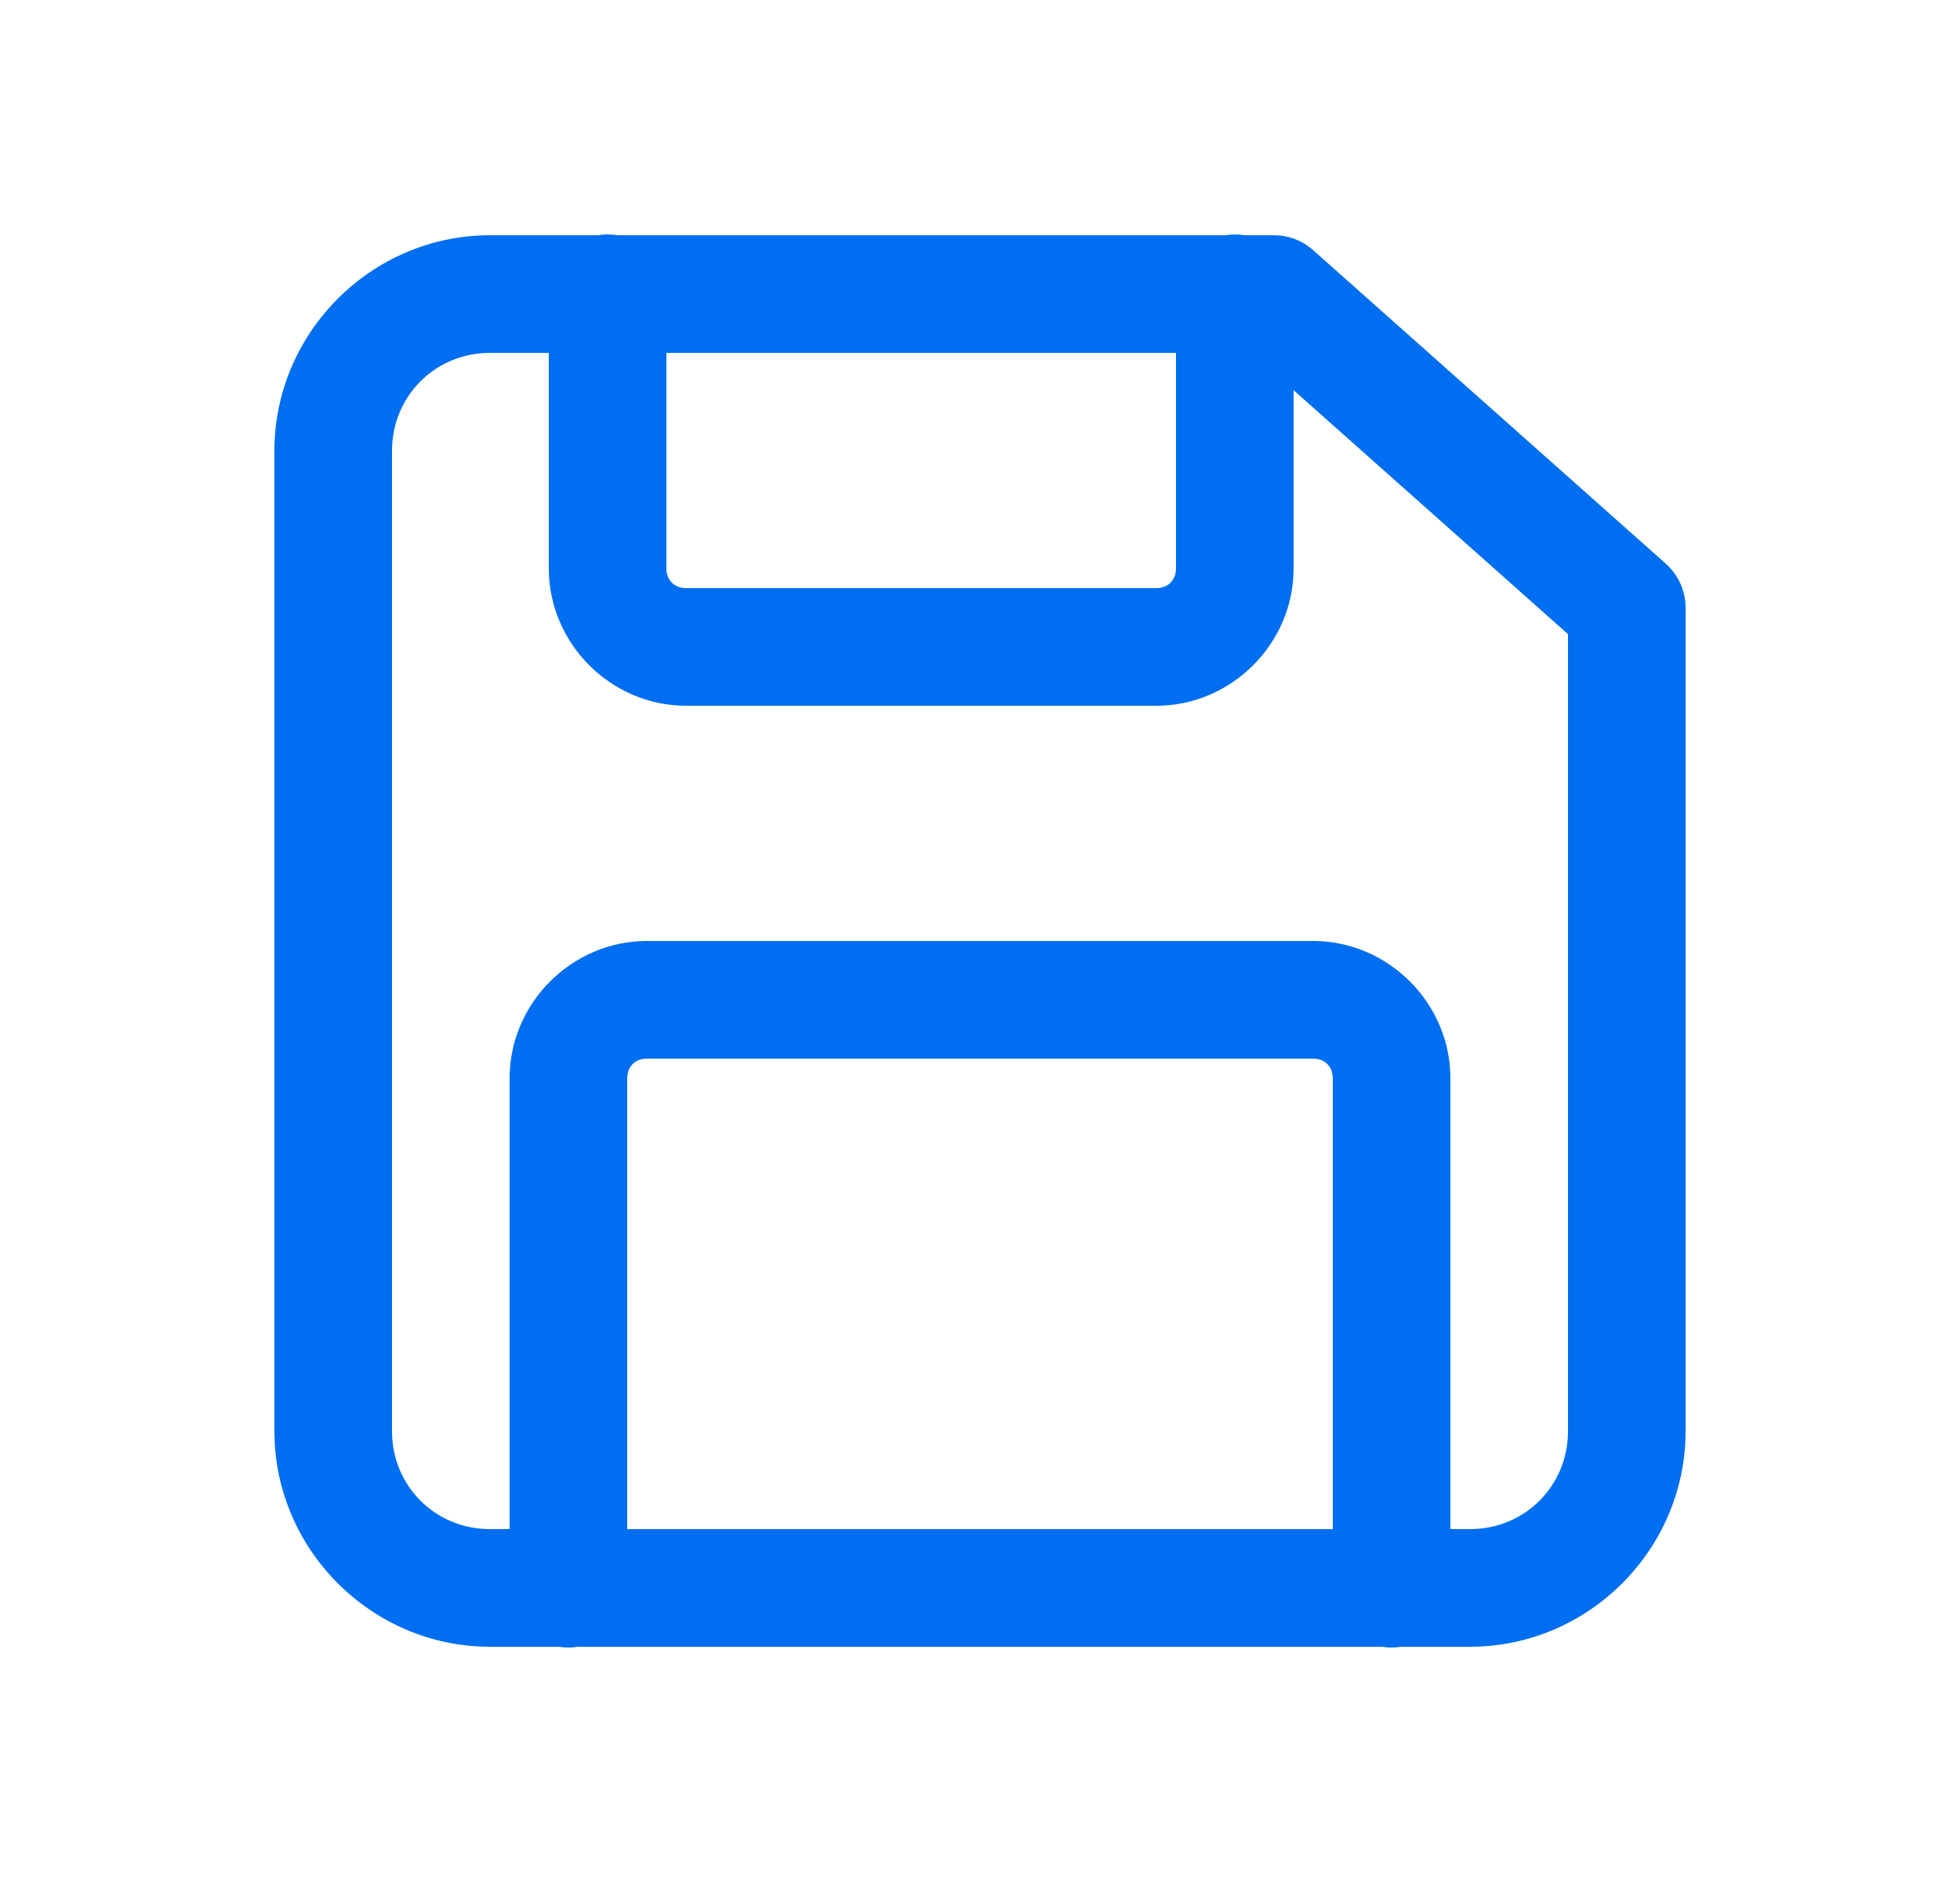 <svg width="25" height="24" viewBox="0 0 25 24" fill="none" xmlns="http://www.w3.org/2000/svg">
<g id="save">
<path id="Vector" d="M7.738 2.989C7.702 2.99 7.665 2.994 7.629 3H6.25C4.74 3 3.5 4.24 3.5 5.75V18.25C3.5 19.76 4.74 21 6.25 21H7.127C7.207 21.013 7.29 21.013 7.37 21H17.627C17.707 21.013 17.79 21.013 17.87 21H18.75C20.26 21 21.5 19.76 21.5 18.25V7.75C21.5 7.644 21.477 7.539 21.434 7.443C21.391 7.346 21.327 7.26 21.248 7.189L16.748 3.189C16.611 3.067 16.434 3 16.25 3H15.873C15.793 2.987 15.71 2.987 15.63 3H7.873C7.829 2.992 7.783 2.989 7.738 2.989ZM6.25 4.5H7V7.25C7 8.207 7.793 9 8.75 9H14.75C15.707 9 16.5 8.207 16.5 7.25V4.976L20 8.087V18.25C20 18.949 19.449 19.5 18.75 19.5H18.5V13.75C18.5 12.793 17.707 12 16.75 12H8.25C7.293 12 6.5 12.793 6.5 13.75V19.5H6.25C5.551 19.5 5 18.949 5 18.25V5.75C5 5.051 5.551 4.5 6.25 4.5ZM8.5 4.5H15V7.25C15 7.398 14.898 7.5 14.75 7.5H8.75C8.602 7.5 8.5 7.398 8.5 7.25V4.5ZM8.25 13.5H16.75C16.898 13.5 17 13.602 17 13.75V19.5H8V13.75C8 13.602 8.102 13.5 8.25 13.5Z" fill="#006EF0"/>
</g>
</svg>
